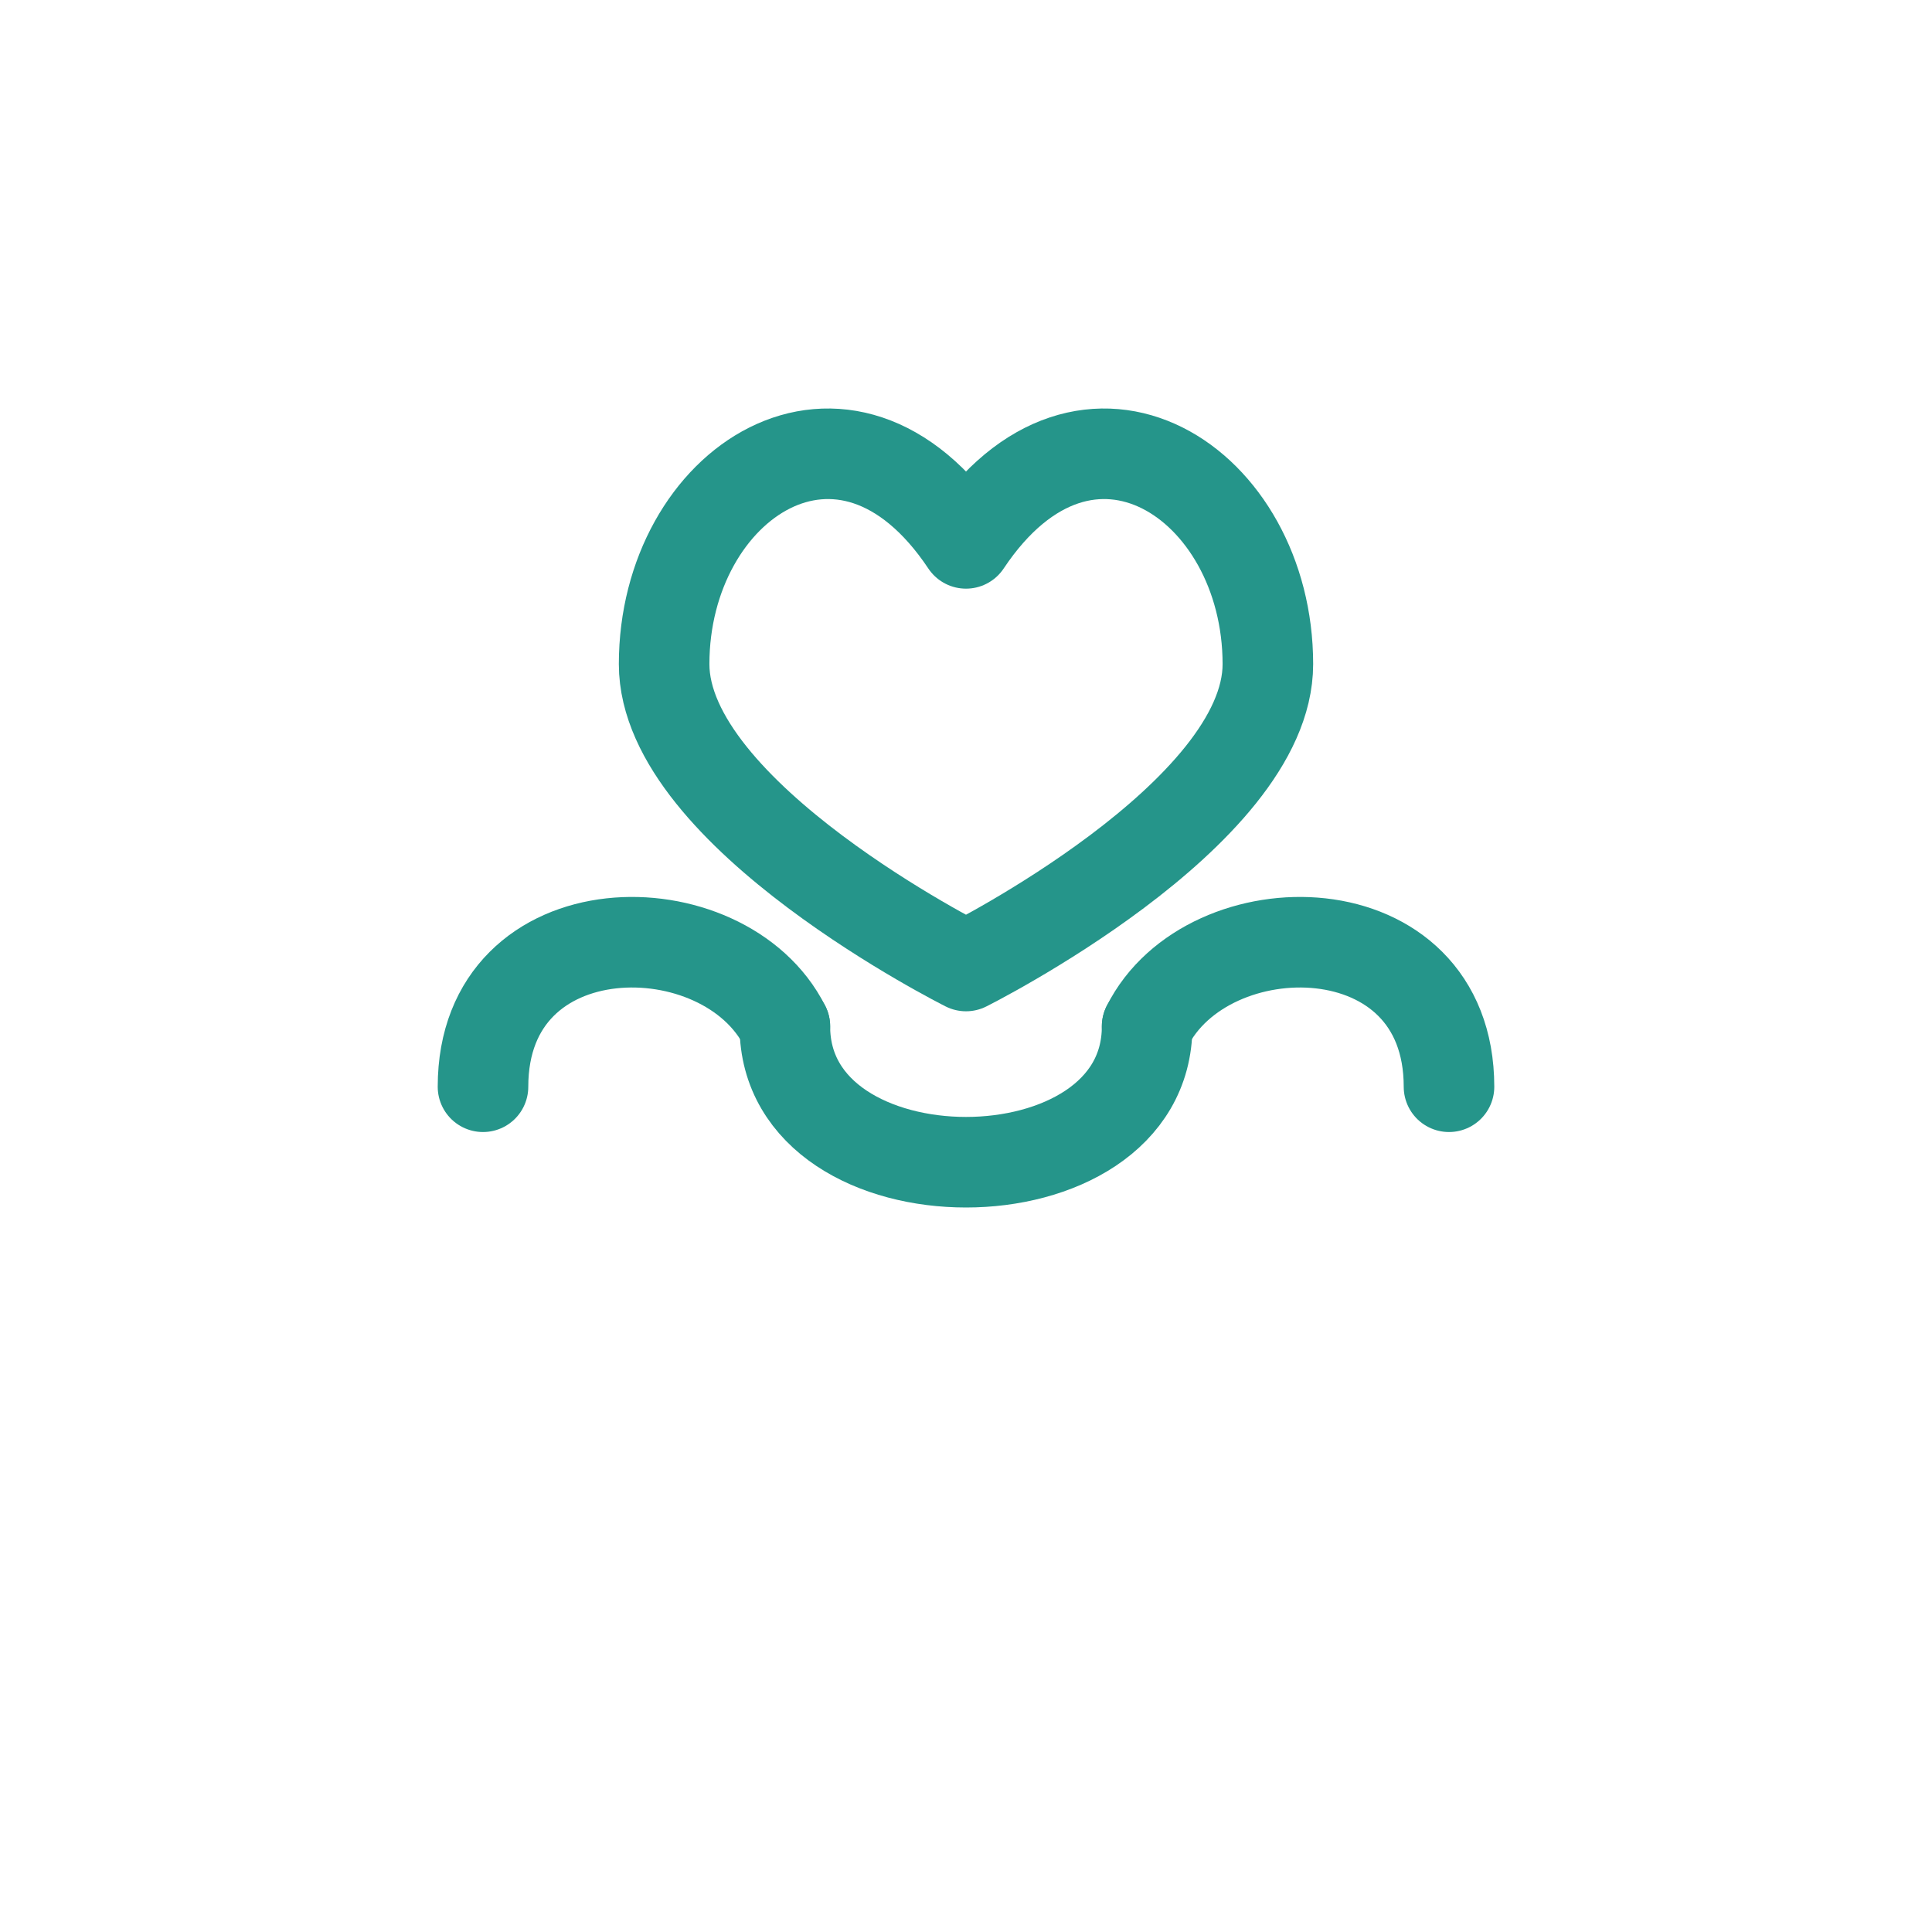 <svg xmlns="http://www.w3.org/2000/svg" viewBox="0 0 64 64" fill="none" stroke="#25958a" stroke-width="3" stroke-linecap="round" stroke-linejoin="round">
  <path d="M16 36c0-6 8-6 10-2"></path>
  <path d="M48 36c0-6-8-6-10-2"></path>
  <path d="M26 34c0 6 12 6 12 0"></path>
  <path d="M32 18c-4-6-10-2-10 4 0 5 10 10 10 10s10-5 10-10c0-6-6-10-10-4z"></path>
</svg>
